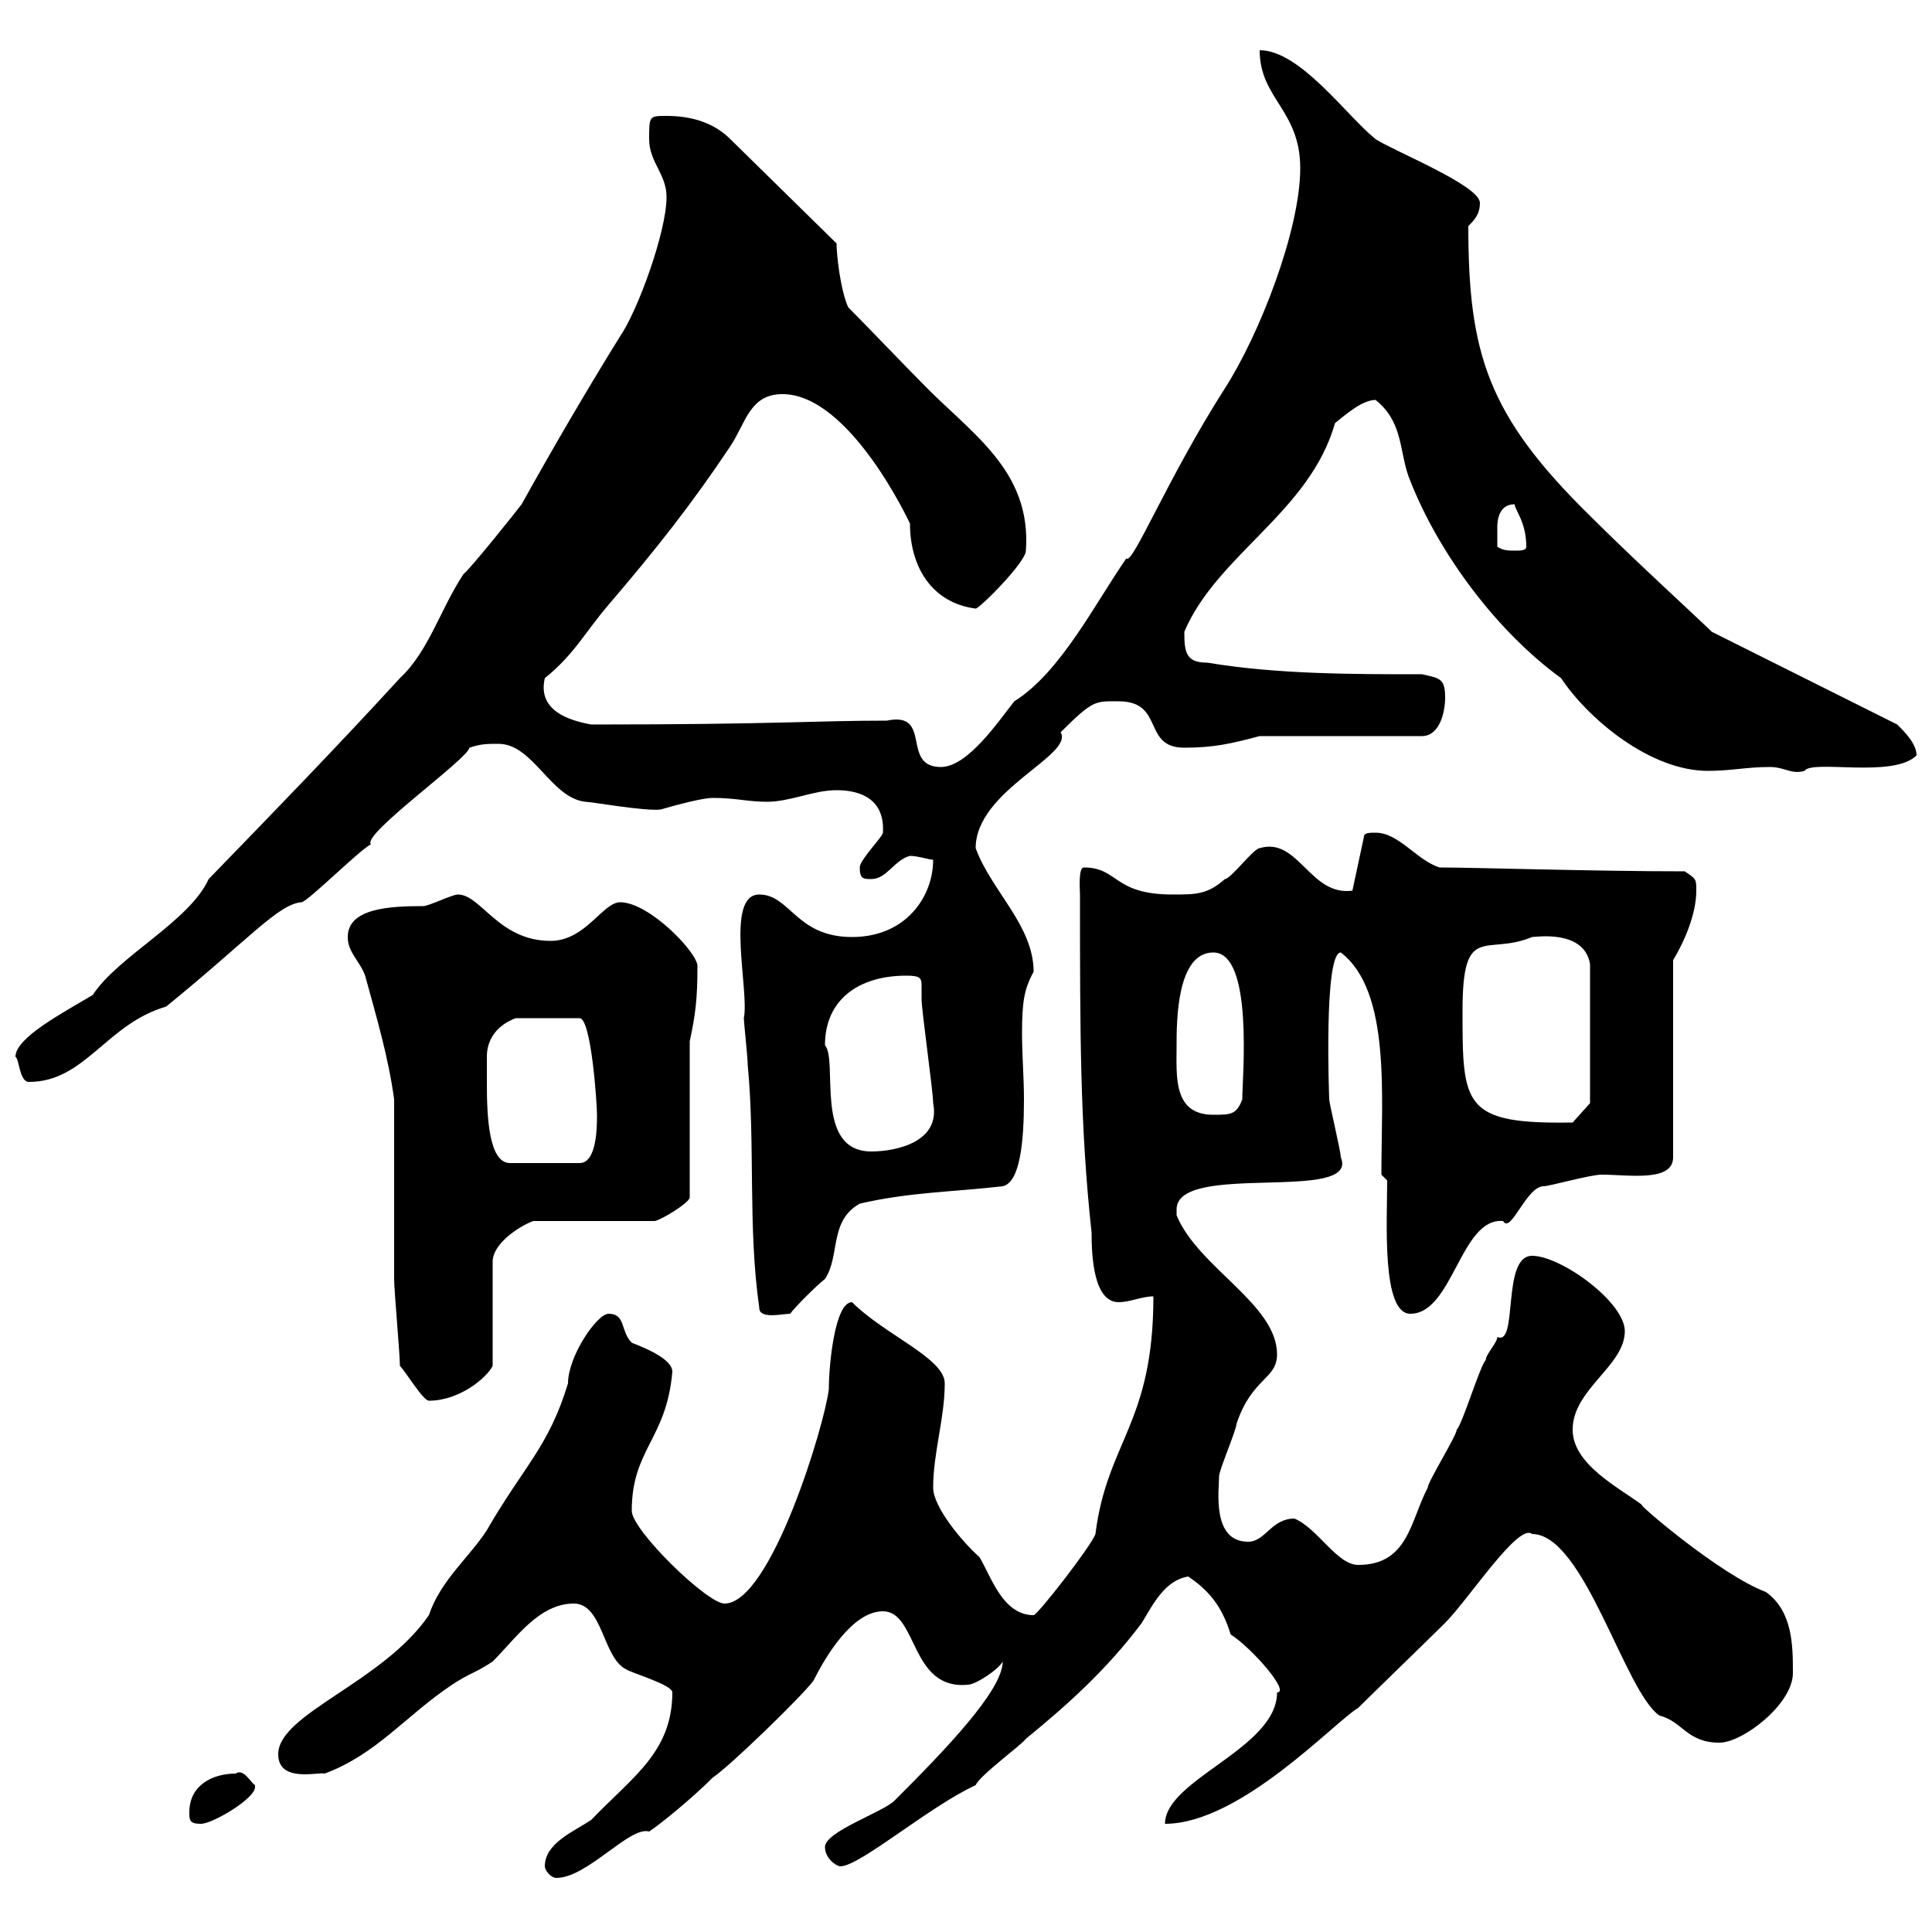 <svg xmlns="http://www.w3.org/2000/svg" xmlns:xlink="http://www.w3.org/1999/xlink" width="300" height="300"><path d="M84.60 289.80C84.60 290.40 85.50 291.60 86.40 291.60C91.20 291.60 97.80 283.50 100.80 284.40C102.60 283.20 107.40 279.30 110.70 276C113.40 274.20 124.50 263.40 126.30 261C128.10 257.40 132.30 250.20 137.10 250.20C142.50 250.20 141.30 262.50 150.30 261.60C151.50 261.60 155.10 259.20 155.70 258C155.70 262.50 146.70 271.80 138.90 279.60C137.10 281.40 128.10 284.40 128.10 286.80C128.10 288.60 129.90 289.80 130.50 289.80C133.50 289.80 144.30 280.50 151.50 277.20C152.10 275.70 158.70 270.90 159.30 270C165.90 264.60 171.90 259.20 177.30 252C179.10 249 180.90 245.40 184.50 244.80C188.10 247.20 189.90 249.90 191.10 253.80C194.40 255.90 200.40 262.80 198.30 262.80C198.30 271.50 180.90 276.30 180.90 283.20C192.60 283.20 207.30 267.30 210.90 265.20C212.70 263.40 222.60 253.80 224.40 252C228 248.40 235.80 236.40 237.90 238.20C246 238.20 252.30 262.80 257.70 266.40C261.30 267.30 261.90 270.60 267 270.60C270.60 270.60 278.40 264.60 278.40 259.80C278.40 255.60 278.40 250.20 274.20 247.20C267 244.50 253.80 233.10 255 233.70C251.40 231 244.20 227.40 244.20 222C244.20 215.70 252.30 212.10 252.30 206.70C252.30 202.20 242.40 195 237.90 195C233.10 195 235.80 209.10 232.50 207.60C232.50 208.50 230.70 210.30 230.70 211.20C229.80 212.10 227.10 221.10 226.20 222C226.20 222.90 221.70 230.10 221.70 231C219 236.10 218.70 243 210.90 243C207.60 243 204.60 237.30 201 235.80C197.40 235.80 196.50 239.40 193.80 239.40C188.10 239.40 189.30 231.30 189.30 229.20C189.30 228.30 192 222 192 221.10C194.40 213.90 198.30 214.20 198.30 210.30C198.30 202.50 186 196.80 182.70 188.70C182.70 188.70 182.70 188.70 182.70 187.80C182.70 180.30 211.20 186.90 208.20 179.70C208.20 178.80 206.40 171.30 206.40 170.70C206.40 170.70 205.50 147.90 208.20 147.90C216 153.90 214.50 170.10 214.50 182.40L215.40 183.30C215.40 189.60 214.50 204 219 204C225.60 204 226.80 189 233.40 189.60C234.60 191.70 237 184.20 239.70 184.20C240.60 184.20 246.90 182.40 248.70 182.40C252.90 182.40 259.80 183.60 259.80 179.70L259.80 149.10C261.60 146.10 263.40 141.90 263.40 138.30C263.40 136.50 263.40 136.50 261.60 135.30C247.50 135.30 228.90 134.70 223.50 134.70C219.90 133.50 217.20 129.30 213.60 129.30C212.70 129.30 211.80 129.30 211.80 129.90L210 138.30C203.40 139.20 201.60 129.90 195.60 131.70C194.70 131.70 191.10 136.50 190.20 136.50C187.50 138.90 185.70 138.90 182.10 138.90C172.80 138.90 173.70 134.70 168.30 134.70C167.40 134.70 167.70 138.30 167.70 138.90C167.70 160.20 167.70 174.90 169.50 191.40C169.50 195 169.80 202.20 173.70 202.20C175.50 202.20 177.30 201.30 179.10 201.30C179.10 221.10 171.90 223.80 170.10 238.20C169.50 240 161.10 250.80 160.50 250.80C155.70 250.80 153.90 244.80 152.10 241.80C149.40 239.40 144.90 234 144.90 231C144.90 225.60 146.70 220.20 146.70 214.80C146.70 210.90 137.40 207.30 132.30 202.20C129.60 202.20 128.70 212.10 128.70 215.70C128.10 221.10 119.70 249 112.50 249C109.80 249 98.10 237.60 98.10 234.60C98.10 225 103.50 223.50 104.40 213C104.40 210.90 99.60 209.10 98.10 208.50C96.30 206.70 97.20 204 94.50 204C92.70 204 88.20 210.60 88.20 214.80C85.20 224.70 81.30 227.70 75.60 237.60C72.90 241.80 68.40 245.40 66.60 250.80C59.40 261.30 43.20 266.10 43.20 272.40C43.20 276.90 49.50 275.10 50.40 275.40C58.50 272.40 63 266.40 70.20 261.60C72.90 259.80 73.80 259.80 76.50 258C80.10 254.40 83.70 249 89.10 249C93.60 249 93.60 257.40 97.20 259.20C98.10 259.80 104.40 261.60 104.40 262.80C104.40 272.10 98.10 276 91.80 282.60C89.10 284.40 84.60 286.20 84.60 289.80ZM29.40 281.40C29.40 282.60 29.40 283.20 31.20 283.20C33 283.20 39.60 279.30 39.60 277.50C39.60 277.50 39.60 277.20 39.60 277.20C39 276.90 37.80 274.50 36.60 275.40C33 275.40 29.40 277.20 29.40 281.40ZM62.10 212.10C63 213 65.70 217.50 66.60 217.50C71.40 217.50 75.60 213.90 76.50 212.10L76.50 195.90C76.50 193.20 80.40 190.50 82.80 189.60L101.70 189.60C102.90 189.30 106.80 186.90 107.10 186L107.10 161.70C108 157.50 108.30 155.10 108.30 150C108.30 147.90 100.80 140.10 96.30 140.10C93.60 140.10 90.90 146.10 85.50 146.10C77.40 146.10 74.70 138.90 71.10 138.90C70.20 138.90 66.60 140.70 65.70 140.70C60.60 140.70 54 141 54 145.50C54 147.90 55.80 149.10 56.70 151.50C58.50 158.10 60.30 164.10 61.20 170.70C61.20 174.90 61.20 194.10 61.20 198.60C61.20 200.40 62.10 210.30 62.10 212.10ZM117.90 203.10C117.90 204.90 121.50 204 122.70 204C123.30 203.10 126.90 199.50 128.10 198.60C130.50 195 128.70 189.60 133.50 186.90C141.30 185.10 147.90 185.10 155.70 184.20C158.40 183.60 159 177.30 159 170.70C159 167.40 158.70 163.80 158.70 160.50C158.70 155.70 159 153.60 160.50 150.90C160.50 143.70 153.90 138.30 151.50 131.70C151.50 122.70 166.80 117.30 164.70 113.70C169.80 108.60 170.10 108.90 173.70 108.90C180.90 108.90 177.30 116.10 183.90 116.10C188.40 116.10 191.10 115.50 195.60 114.30L220.80 114.30C223.50 114.30 224.40 110.70 224.40 108.30C224.40 105.30 223.50 105.30 220.80 104.70C210 104.70 198.30 104.70 187.50 102.90C184.20 102.90 183.90 101.40 183.90 98.10C189 86.10 203.40 79.50 207.30 65.70C208.80 64.50 211.50 62.10 213.60 62.10C218.10 65.70 217.20 70.50 219 74.70C223.50 86.10 232.50 98.10 242.40 105.30C246.60 111.60 256.20 119.70 265.20 119.70C268.80 119.70 271.20 119.10 274.80 119.10C277.20 119.10 278.10 120.30 280.20 119.70C281.40 117.90 294 120.90 297.60 117.30C297.60 115.50 295.80 113.70 294.60 112.50L265.80 98.10C264 96.30 253.80 87 246.90 80.10C231 64.50 228 54.90 228 35.10C228.90 34.20 229.80 33.30 229.80 31.50C229.80 28.80 216.30 23.40 213.60 21.60C209.10 18 201.90 7.80 195.60 7.80C195.60 15.30 201.90 17.10 201.90 26.10C201.90 35.70 195.60 51.90 190.20 60.30C181.20 74.40 175.80 87.90 174.90 86.70C170.10 93.60 164.70 104.40 157.50 108.90C155.10 111.90 150.30 119.10 146.10 119.10C139.80 119.10 144.90 110.40 137.70 111.90C126.30 111.90 120.60 112.50 91.80 112.50C88.50 111.90 83.40 110.40 84.60 105.30C89.10 101.70 90.90 98.10 94.50 93.90C101.70 85.50 107.40 78.30 113.40 69.30C115.80 65.70 116.40 61.20 121.50 61.20C132 61.20 141.30 81.30 141.30 81.30C141.30 87.90 144.60 93.60 151.50 94.50C152.10 94.50 159.30 87.30 159.30 85.50C160.20 72.90 150.60 67.20 143.10 59.40C141.30 57.60 133.50 49.50 131.70 47.70C130.50 45 129.90 39.60 129.90 37.80L113.40 21.60C110.70 18.90 107.10 18 103.50 18C100.80 18 100.80 18 100.80 21.60C100.80 25.20 103.50 27 103.50 30.60C103.50 36 99 48.30 96.30 52.20C90.90 60.90 85.50 70.20 81 78.30C80.10 79.50 72.90 88.50 72 89.10C68.40 94.50 66.60 101.10 62.10 105.30C52.20 116.10 42.30 126.30 32.40 136.50C29.40 143.10 18.30 148.50 14.40 154.50C9.90 157.20 2.40 161.10 2.40 164.10C3 164.40 3 168 4.50 168C13.20 168 16.50 159 25.80 156.30C38.70 145.80 43.20 140.40 46.80 140.10C47.70 140.10 55.80 132 57.60 131.10C56.10 129.60 72.60 117.90 72.90 116.10C74.70 115.50 75.60 115.50 77.40 115.50C82.80 115.50 85.50 123.90 90.90 124.50C91.80 124.50 100.20 126 102.60 125.70C102.60 125.70 108.60 123.90 110.70 123.90C114.30 123.90 116.10 124.50 119.10 124.50C122.70 124.50 126.30 122.70 129.90 122.70C133.80 122.70 137.40 124.20 137.10 129.30C137.10 129.90 133.50 133.50 133.50 134.70C133.50 136.50 134.10 136.50 135.30 136.50C137.70 136.50 138.90 133.50 141.30 132.90C142.50 132.90 144.30 133.50 144.90 133.50C144.90 139.20 140.70 145.50 132.30 145.50C123.60 145.50 122.70 138.90 117.90 138.90C112.50 138.90 116.40 153.90 115.50 158.10C115.50 158.70 116.10 164.10 116.10 165.30C117.30 177.90 116.10 190.50 117.90 203.10ZM75.60 164.10C75.60 159.90 79.20 158.40 80.10 158.10L90 158.10C91.80 158.10 92.70 171.30 92.70 173.10C92.70 174.90 92.70 180.60 90 180.60L79.20 180.60C75.90 180.60 75.60 173.40 75.60 168.30C75.60 166.50 75.60 165.30 75.60 164.10ZM128.10 162.30C128.10 155.10 133.50 151.50 140.70 151.50C142.80 151.50 143.10 151.80 143.10 153C143.10 153.30 143.10 154.50 143.10 155.10C143.10 156.90 144.90 169.50 144.90 171.30C146.10 177.30 139.20 178.80 135.30 178.80C126.30 178.80 130.20 164.70 128.10 162.30ZM227.10 156.90C227.10 143.10 230.70 148.50 237.90 145.50C238.50 145.50 246 144.30 246.90 149.70L246.90 171.30L244.20 174.30C227.10 174.60 227.10 171.60 227.10 156.90ZM182.70 162.30C182.70 158.70 182.70 147.90 188.40 147.90C194.70 147.90 192.90 167.40 192.90 170.70C192 173.10 191.10 173.10 188.40 173.10C182.10 173.10 182.70 167.10 182.70 162.30ZM232.50 84.90C232.50 84.90 232.50 83.10 232.50 81.90C232.50 81.30 232.50 78.30 235.20 78.30C235.20 79.20 237 81 237 84.90C237 85.50 236.10 85.50 235.20 85.50C234.30 85.50 233.40 85.50 232.50 84.90Z"/></svg>